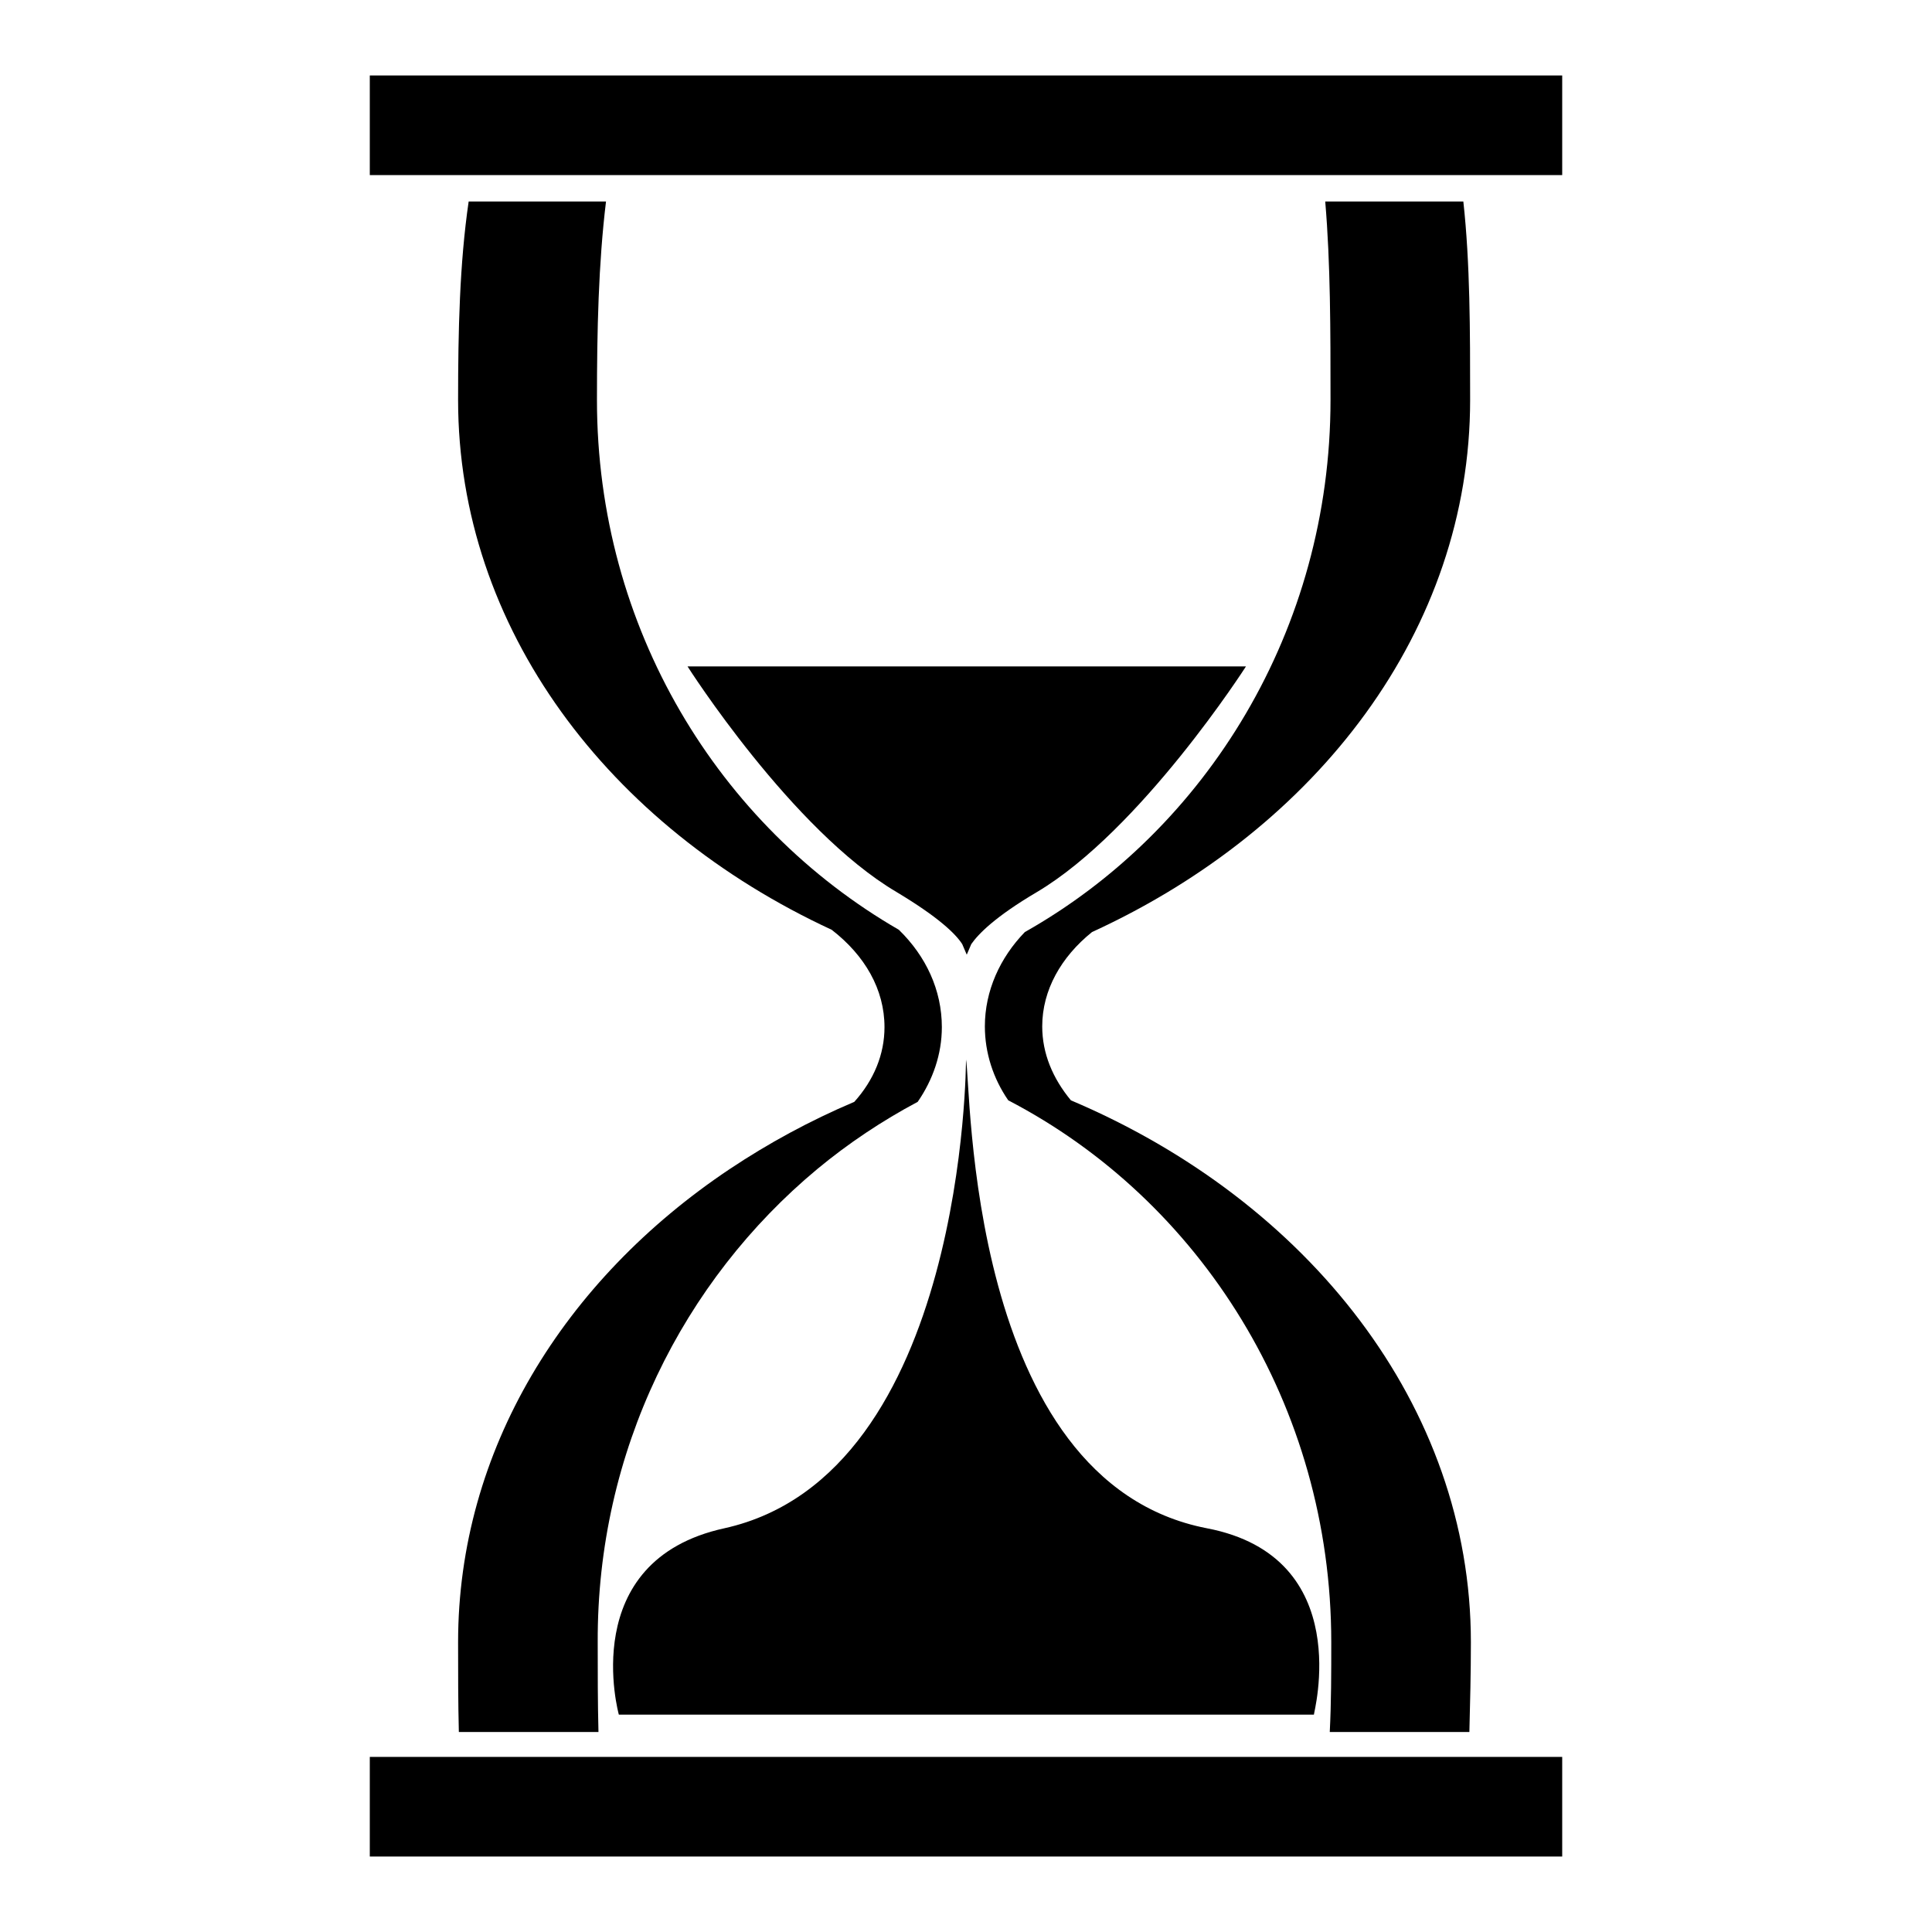 <?xml version="1.0" encoding="utf-8"?>
<!-- Svg Vector Icons : http://www.onlinewebfonts.com/icon -->
<!DOCTYPE svg PUBLIC "-//W3C//DTD SVG 1.1//EN" "http://www.w3.org/Graphics/SVG/1.1/DTD/svg11.dtd">
<svg version="1.1" xmlns="http://www.w3.org/2000/svg" xmlns:xlink="http://www.w3.org/1999/xlink" x="0px" y="0px" viewBox="0 0 256 256" enable-background="new 0 0 256 256" xml:space="preserve">
<g><g><path fill="#000000" d="M108.3,154.9L108.3,154.9L108.3,154.9c4.1-3.4,8.6-6.4,13.3-8.9c2-2.9,3.2-6.3,3.2-9.9c0-4.9-2.1-9.4-5.7-12.9c-23.9-13.8-40-40-40-70.2c0-9.2,0.2-18.1,1.2-26.3H62.1c-1.2,8.2-1.4,17.1-1.4,26.3c0,30.2,19.9,56.5,49.5,70.2c4.4,3.4,7,7.9,7,12.9c0,3.6-1.4,7-4,9.9c-5.9,2.5-11.4,5.5-16.5,8.9c0,0,0,0,0,0c0,0,0,0,0,0c-22,14.7-36,37.3-36,62.7c0,4,0,8,0.1,11.9h18.5c-0.1-3.9-0.1-7.9-0.1-11.9C79.1,192.3,90.5,169.7,108.3,154.9z"/><path fill="#000000" d="M141.9,145.8c-2.4-2.9-3.8-6.2-3.8-9.8c0-4.8,2.5-9.2,6.6-12.5c29.9-13.7,50.1-40.1,50.1-70.5c0-9.2,0-18.1-0.9-26.3h-18.3c0.7,8.2,0.7,17.1,0.7,26.3c0,30.4-16.4,56.9-40.5,70.5c-3.3,3.4-5.3,7.8-5.3,12.5c0,3.5,1.1,6.9,3.1,9.8c25.4,13.2,42.8,40.4,42.8,71.8c0,4,0,8-0.2,11.9h18.5c0.1-3.9,0.2-7.8,0.2-11.9C194.9,186.3,173.3,159.1,141.9,145.8z"/><path fill="#000000" d="M49,10h158v13.2H49V10z"/><path fill="#000000" d="M49,232.8h158V246H49V232.8z"/><path fill="#000000" d="M159.9,202.5c-31.9-6.2-31.2-58.9-31.9-62.1l0,0c0,0,0,55-32,62.1C76.3,206.8,82,227.2,82,227.2h0.5h91h0.6C174,227.2,179.8,206.3,159.9,202.5z"/><path fill="#000000" d="M91.1,88.3c0,0,13.8,21.7,27.7,29.9c5.5,3.3,7.8,5.5,8.7,6.9l0.6,1.4l0.6-1.4c0.9-1.3,3.1-3.6,8.7-6.9c13.8-8.2,27.7-29.9,27.7-29.9H91.1z"/></g></g>
</svg>